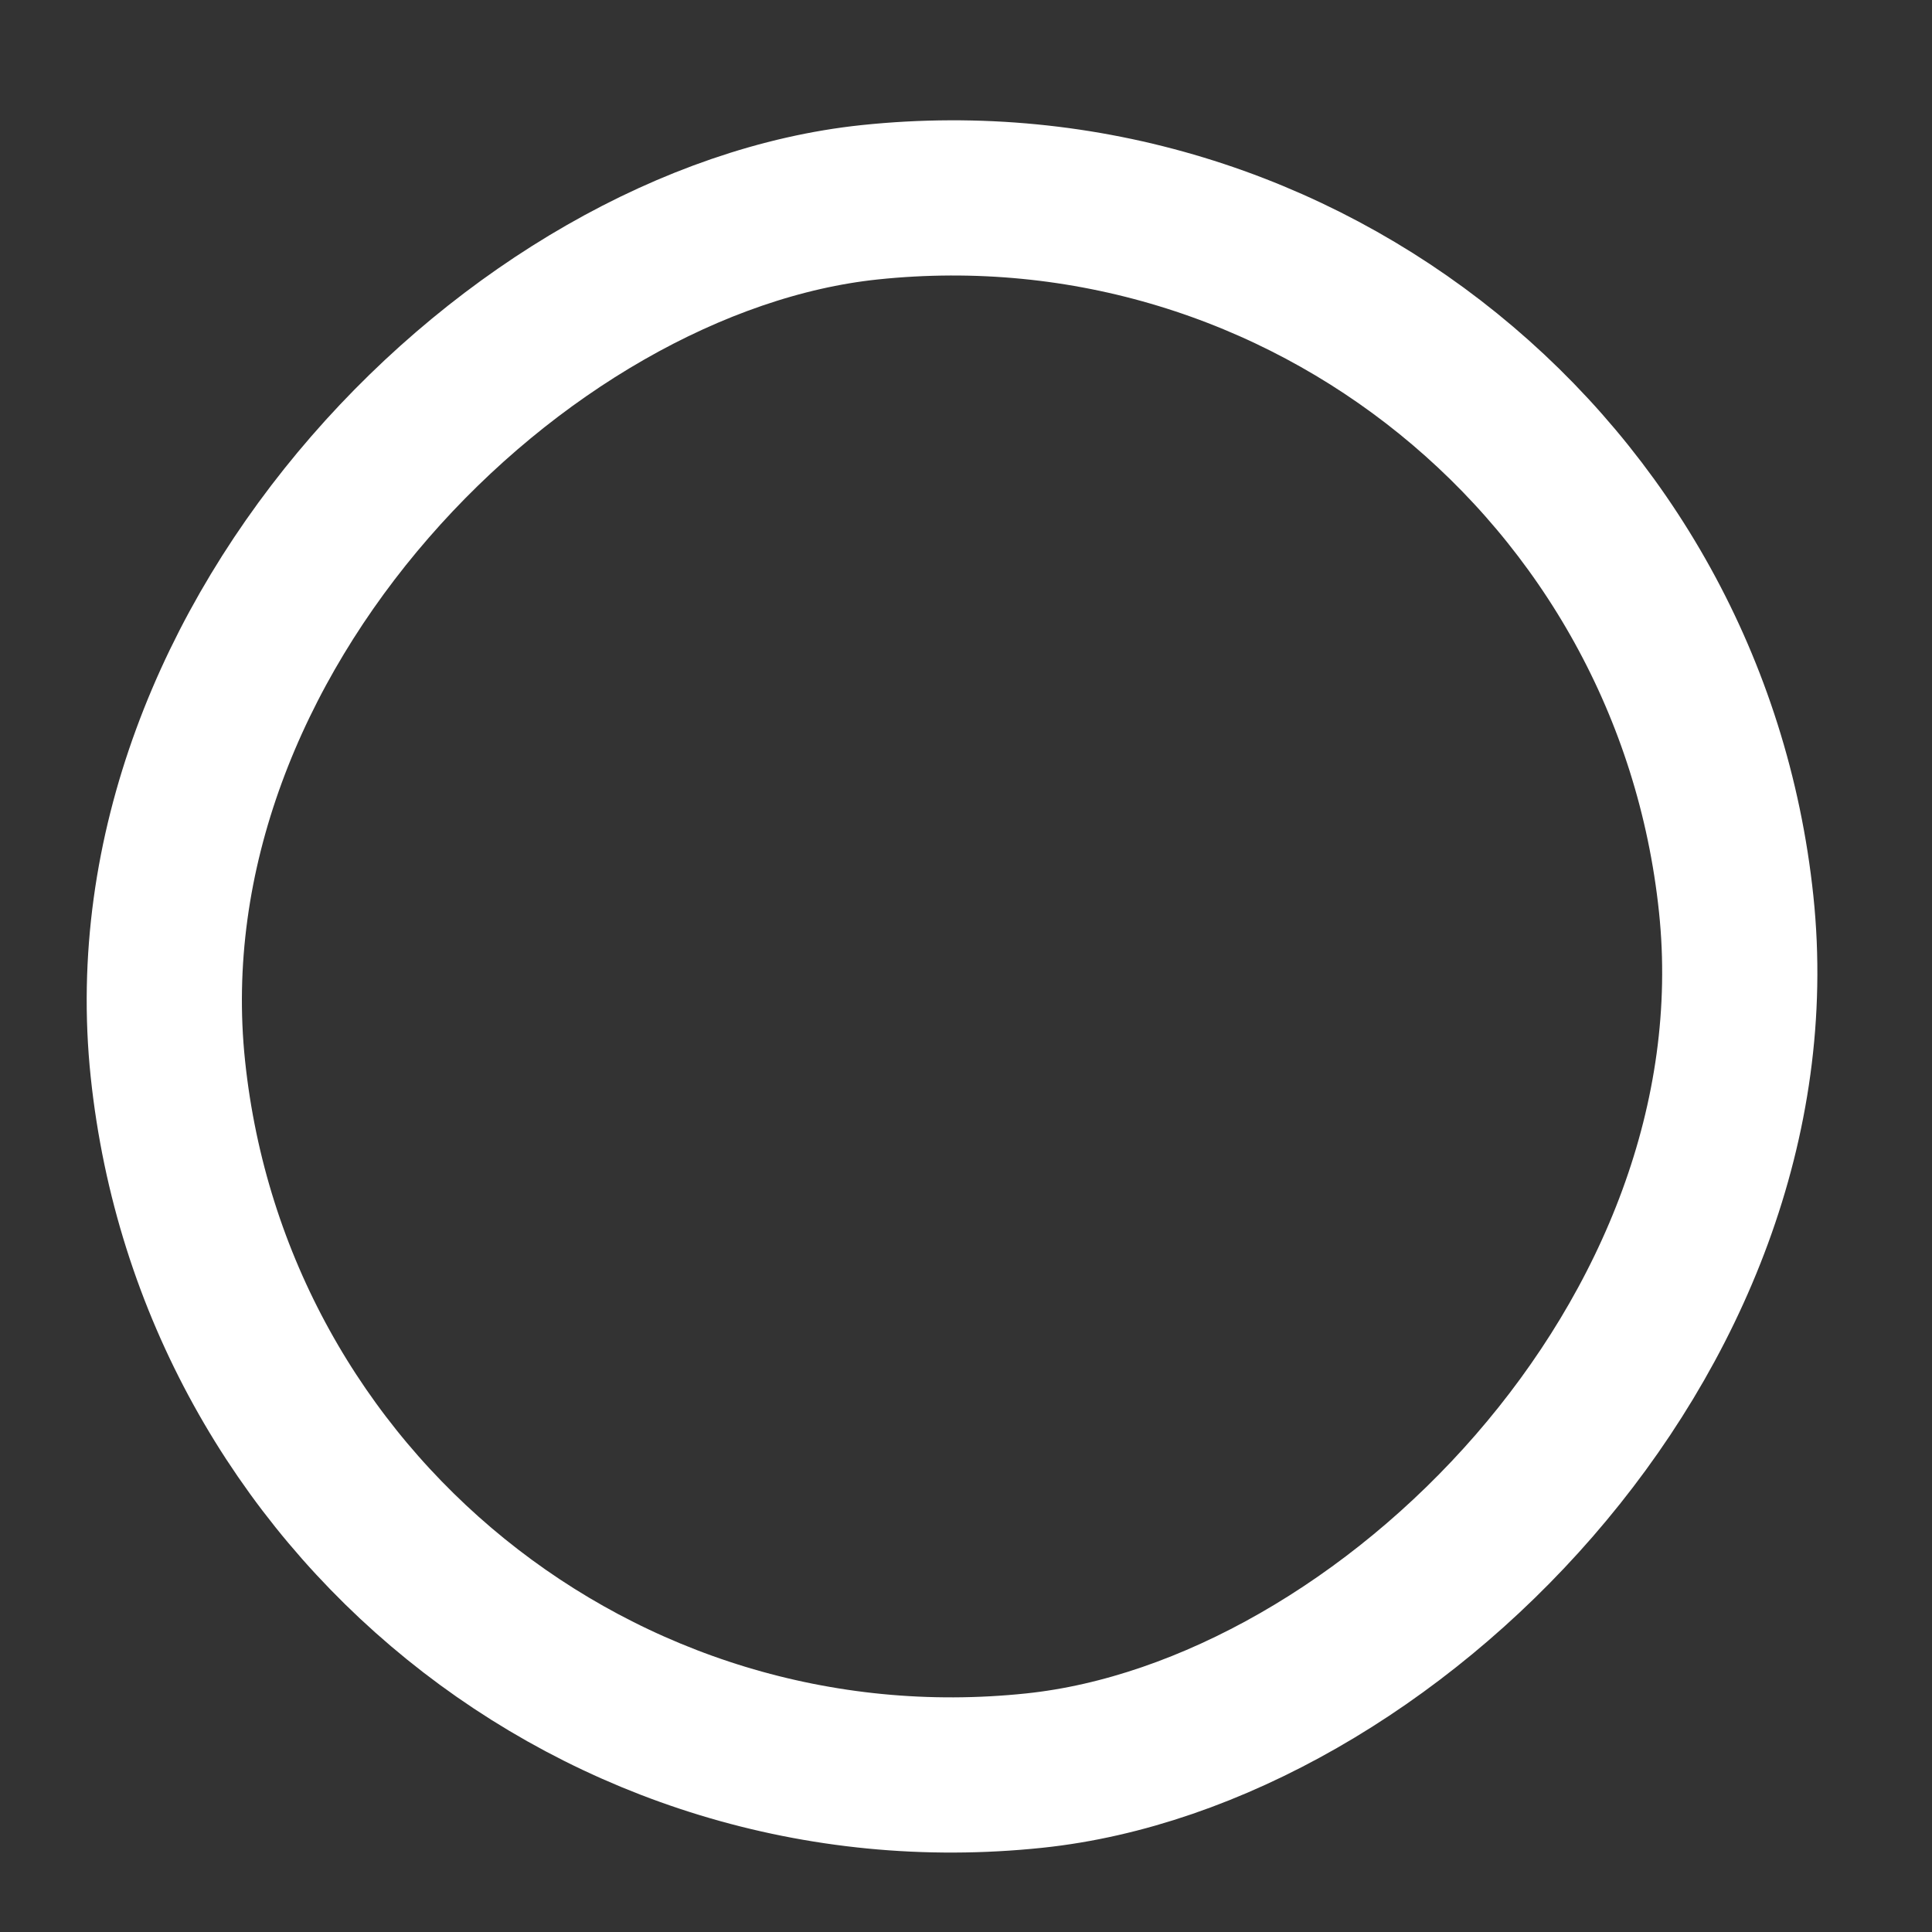 <svg width="9" height="9" viewBox="0 0 9 9" fill="none" xmlns="http://www.w3.org/2000/svg">
<rect x="0" y="0" width="9" height="9" fill="#333333" stroke="none"/>
<rect x="1.166" y="8.632" width="7.346" height="7.346" rx="3.673" transform="rotate(-96 1.166 8.632)" stroke="white" stroke-width="0.723"/>
</svg>

